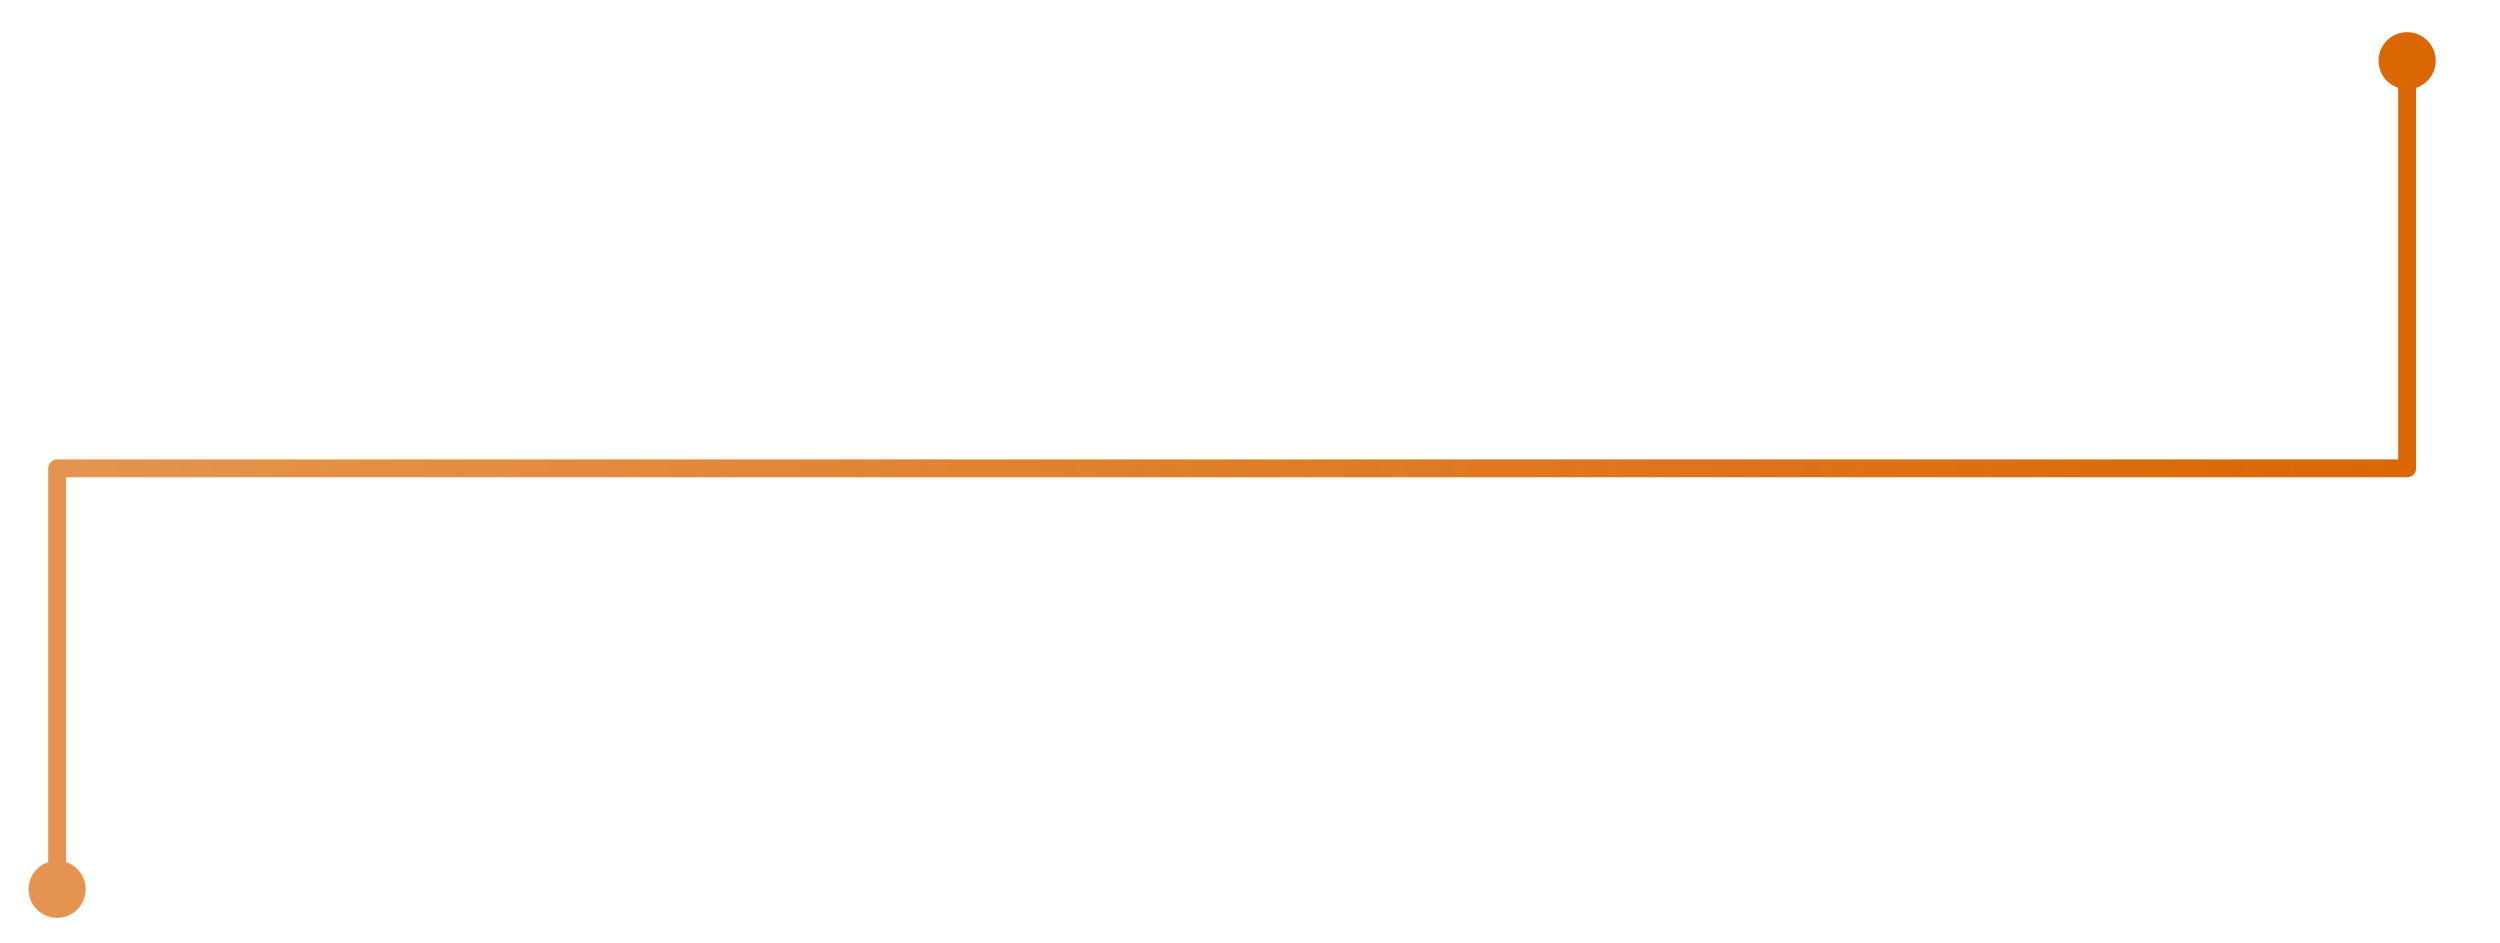 <svg width="700" height="264" viewBox="0 0 700 264" fill="none" xmlns="http://www.w3.org/2000/svg">
<path d="M16 254V131.138M674 12V131.138M16 131.138C34.768 131.138 655.336 131.138 674 131.138M16 131.138H674" stroke="url(#paint0_linear_10699_15)" stroke-width="5" stroke-linecap="round"/>
<circle cx="8" cy="8" r="8" transform="matrix(1 0 0 -1 8 257)" fill="#E49450"/>
<circle cx="8" cy="8" r="8" transform="matrix(1 0 0 -1 666 25)" fill="#DA6704"/>
<defs>
<linearGradient id="paint0_linear_10699_15" x1="16" y1="156.269" x2="672.666" y2="156.269" gradientUnits="userSpaceOnUse">
<stop stop-color="#D96705" stop-opacity="0.7"/>
<stop offset="1" stop-color="#DA6704"/>
</linearGradient>
</defs>
</svg>
